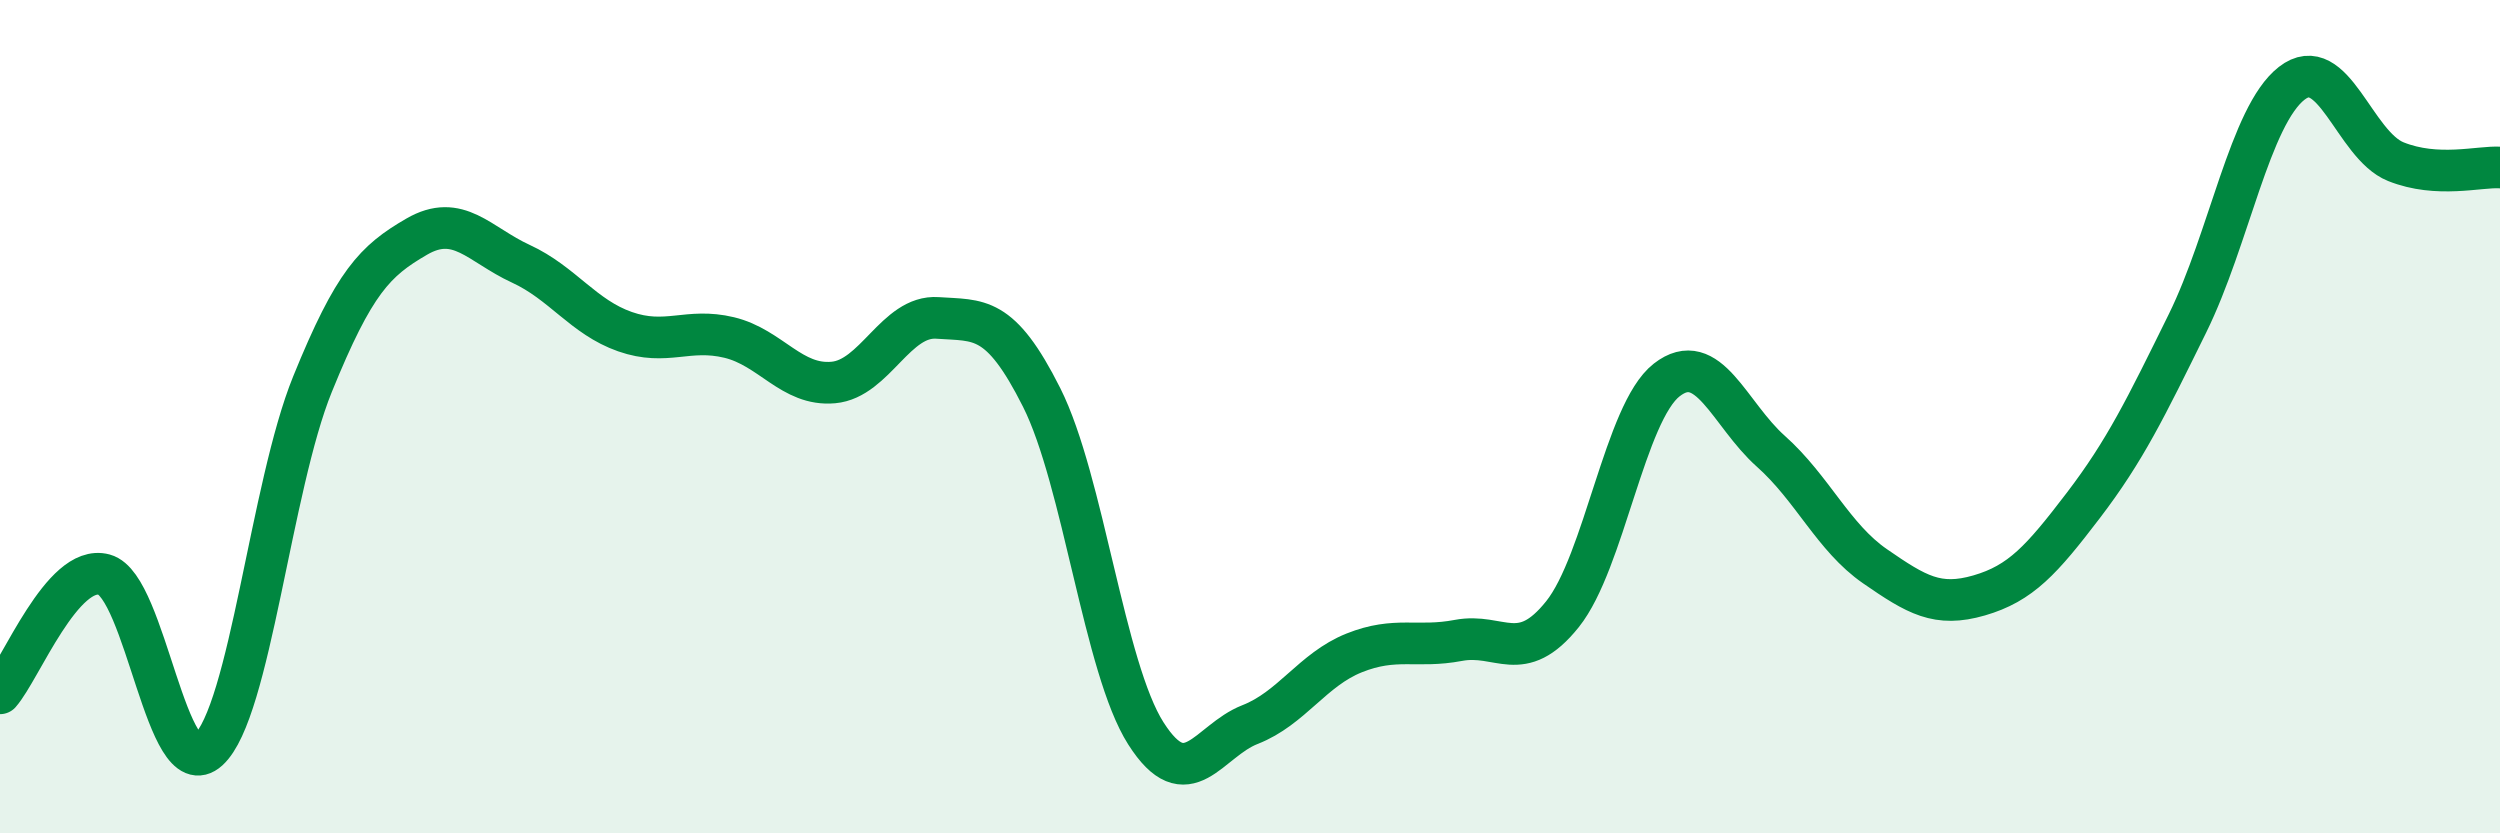 
    <svg width="60" height="20" viewBox="0 0 60 20" xmlns="http://www.w3.org/2000/svg">
      <path
        d="M 0,16.64 C 0.5,16.07 1.5,13.52 2.5,13.79 C 3.5,14.06 4,18.91 5,18 C 6,17.09 6.5,11.68 7.5,9.22 C 8.5,6.76 9,6.26 10,5.68 C 11,5.1 11.5,5.87 12.5,6.33 C 13.5,6.79 14,7.61 15,7.96 C 16,8.31 16.5,7.86 17.5,8.1 C 18.5,8.34 19,9.27 20,9.18 C 21,9.09 21.5,7.56 22.5,7.63 C 23.5,7.7 24,7.55 25,9.54 C 26,11.53 26.5,16.03 27.5,17.6 C 28.5,19.17 29,17.78 30,17.39 C 31,17 31.5,16.07 32.5,15.67 C 33.5,15.27 34,15.56 35,15.37 C 36,15.18 36.5,15.99 37.5,14.74 C 38.5,13.49 39,9.9 40,9.12 C 41,8.34 41.5,9.94 42.5,10.83 C 43.5,11.72 44,12.9 45,13.59 C 46,14.28 46.5,14.58 47.5,14.29 C 48.5,14 49,13.44 50,12.13 C 51,10.82 51.5,9.79 52.5,7.76 C 53.5,5.73 54,2.78 55,2 C 56,1.22 56.5,3.48 57.5,3.88 C 58.5,4.28 59.5,3.99 60,4.02L60 20L0 20Z"
        fill="#008740"
        opacity="0.1"
        stroke-linecap="round"
        stroke-linejoin="round"
      />
      <path
        d="M 0,16.64 C 0.5,16.07 1.5,13.52 2.5,13.79 C 3.5,14.06 4,18.91 5,18 C 6,17.09 6.5,11.68 7.5,9.22 C 8.5,6.76 9,6.26 10,5.68 C 11,5.1 11.5,5.87 12.5,6.33 C 13.5,6.79 14,7.61 15,7.96 C 16,8.31 16.5,7.86 17.5,8.1 C 18.5,8.34 19,9.27 20,9.18 C 21,9.09 21.5,7.56 22.5,7.63 C 23.5,7.7 24,7.55 25,9.54 C 26,11.53 26.5,16.03 27.5,17.6 C 28.5,19.17 29,17.78 30,17.39 C 31,17 31.5,16.07 32.5,15.67 C 33.5,15.27 34,15.56 35,15.37 C 36,15.18 36.5,15.99 37.5,14.74 C 38.5,13.49 39,9.9 40,9.12 C 41,8.34 41.5,9.94 42.5,10.83 C 43.5,11.72 44,12.9 45,13.59 C 46,14.28 46.5,14.58 47.5,14.29 C 48.5,14 49,13.44 50,12.13 C 51,10.82 51.5,9.79 52.5,7.76 C 53.5,5.73 54,2.78 55,2 C 56,1.22 56.5,3.48 57.5,3.88 C 58.5,4.28 59.5,3.99 60,4.02"
        stroke="#008740"
        stroke-width="1"
        fill="none"
        stroke-linecap="round"
        stroke-linejoin="round"
      />
    </svg>
  
